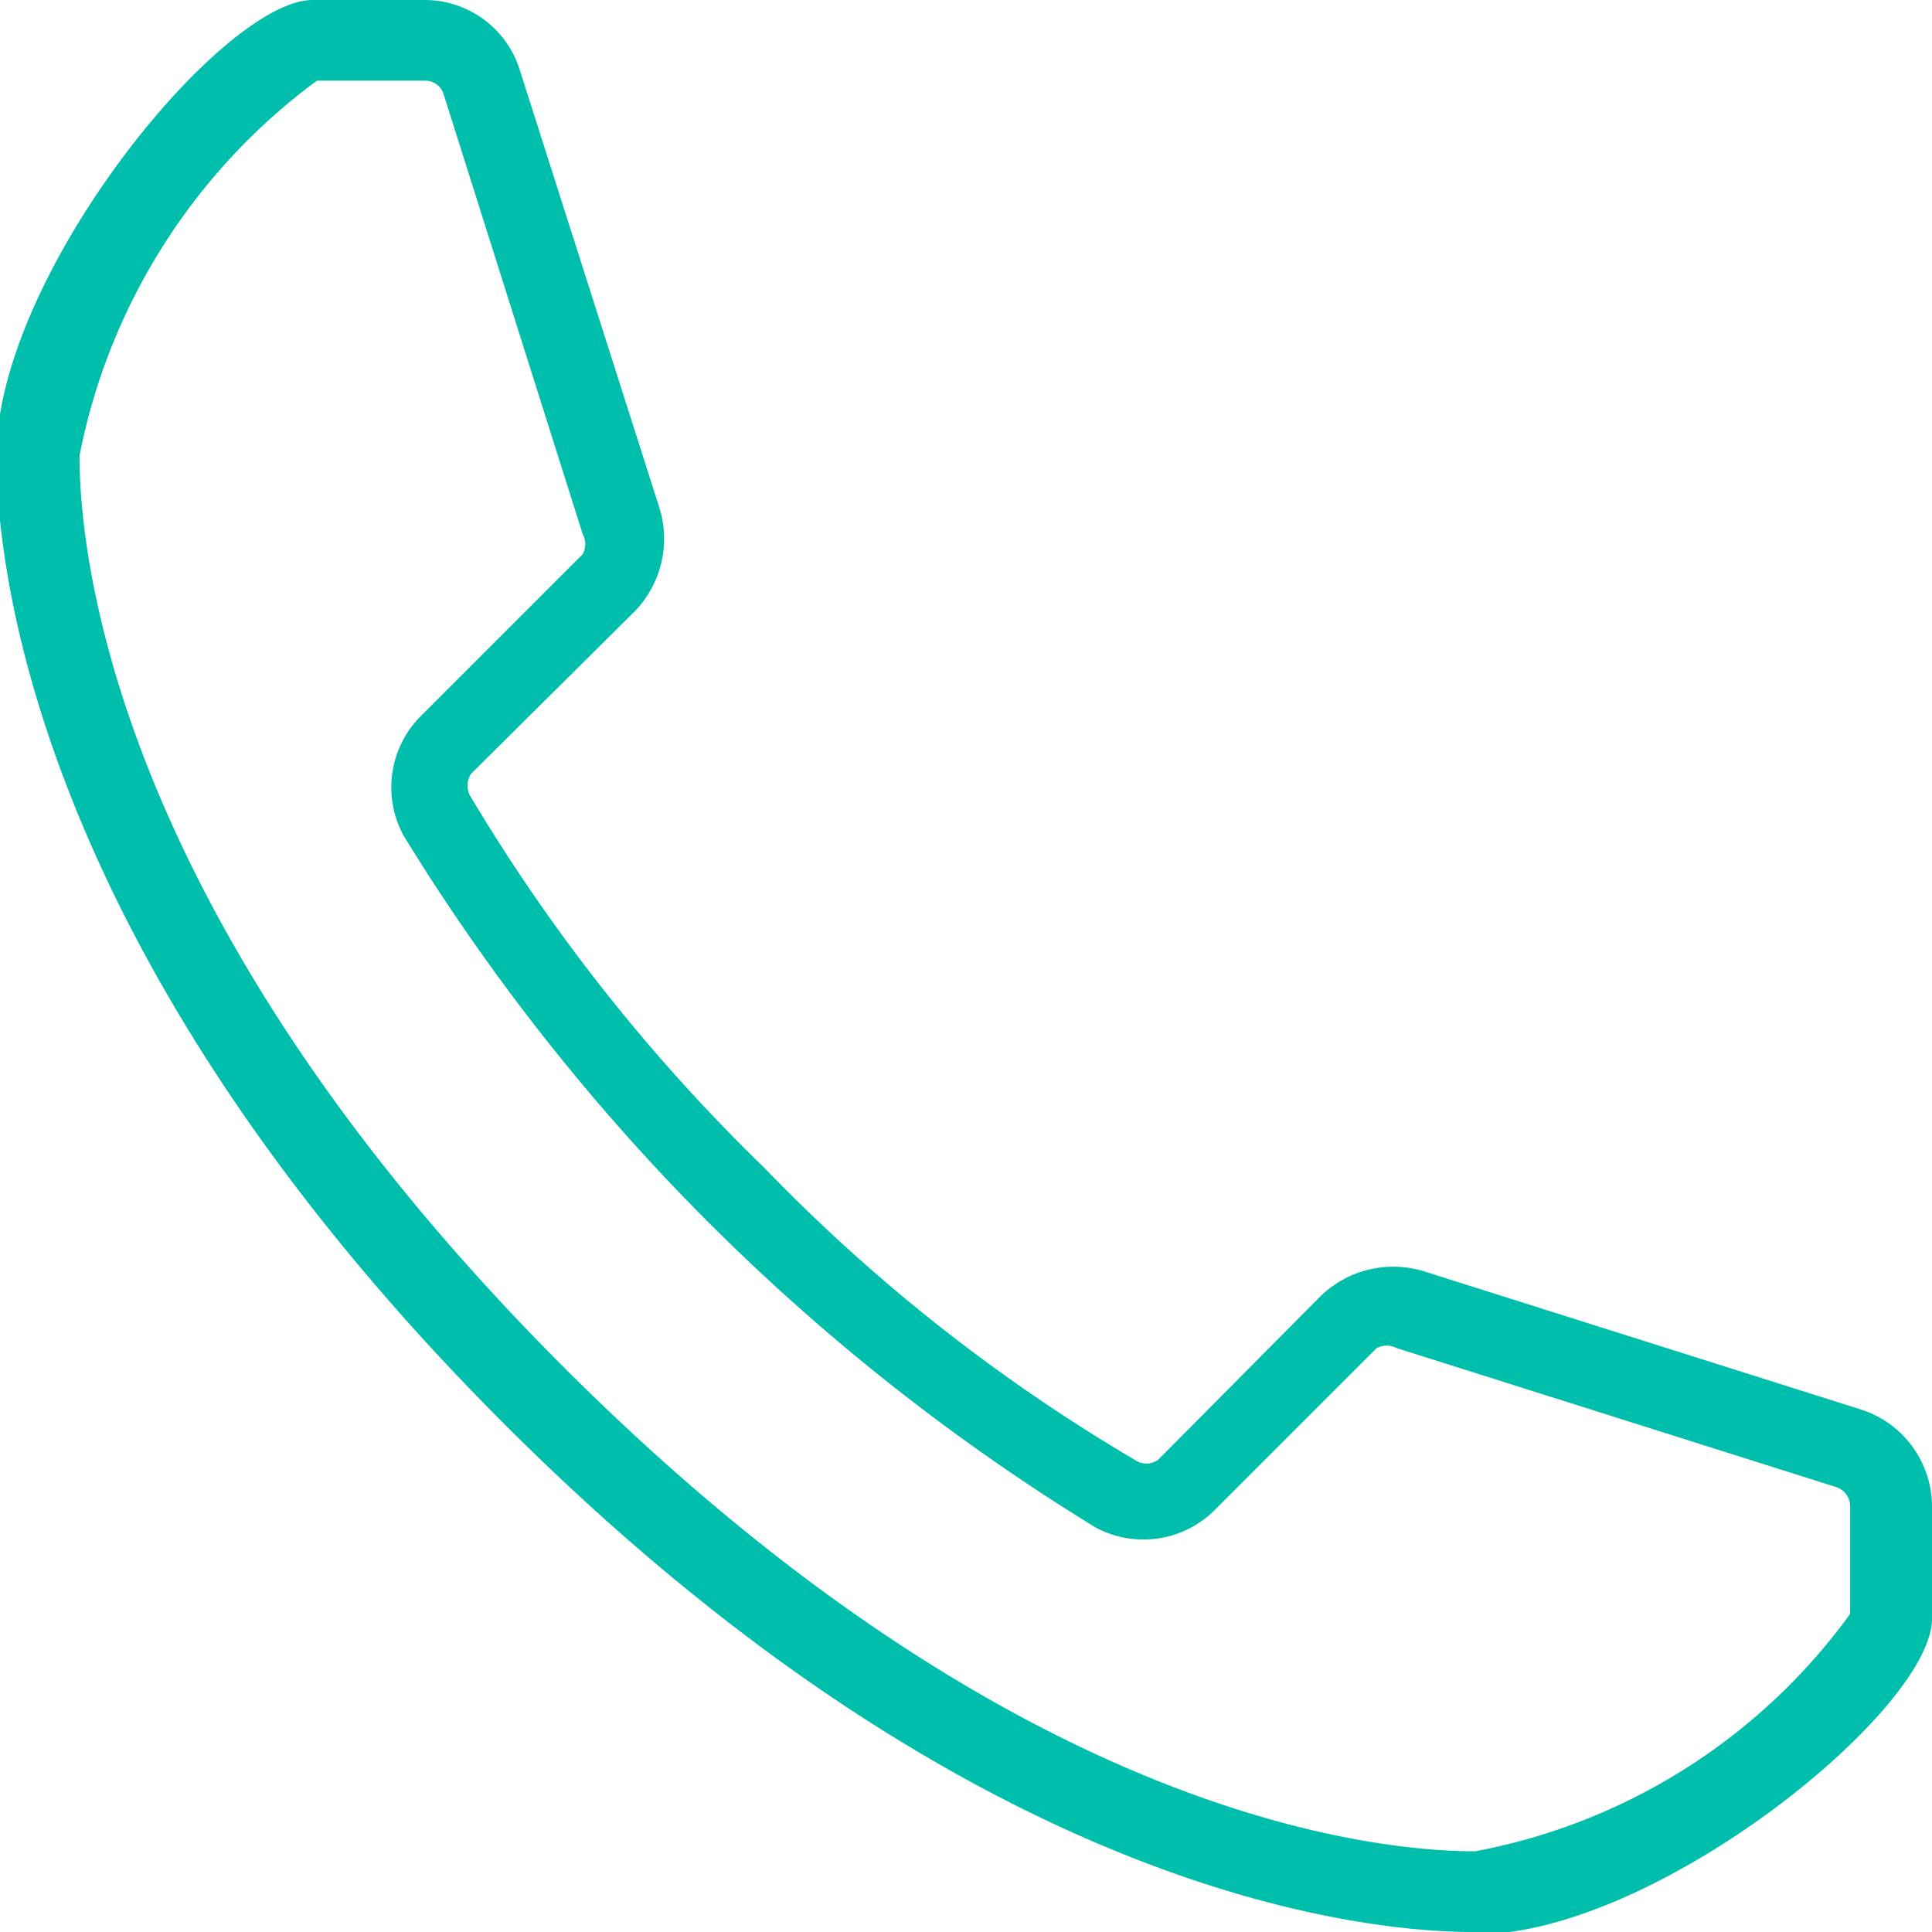<svg id="Capa_1" data-name="Capa 1" xmlns="http://www.w3.org/2000/svg" xmlns:xlink="http://www.w3.org/1999/xlink" viewBox="0 0 16.28 16.28"><defs><style>.cls-1{fill:none;}.cls-2{clip-path:url(#clip-path);}.cls-3{fill:#00beac;}</style><clipPath id="clip-path" transform="translate(-183.86 -183.86)"><rect class="cls-1" x="183.86" y="183.86" width="16.28" height="16.28"/></clipPath></defs><g class="cls-2"><path class="cls-3" d="M187.47,184.54h-.94a5.16,5.16,0,0,0-2,3.16c0,.84.29,3.89,4.08,7.68s6.83,4.08,7.68,4.08a5.05,5.05,0,0,0,3.16-2v-.91a.17.17,0,0,0-.12-.16l-3.7-1.17a.18.18,0,0,0-.17,0l-1.37,1.37a.85.85,0,0,1-1,.14,17.66,17.66,0,0,1-5.83-5.83.85.85,0,0,1,.14-1l1.37-1.37a.18.18,0,0,0,0-.17l-1.17-3.7a.16.16,0,0,0-.16-.12m8.83,15.6c-.91,0-4.19-.31-8.16-4.28s-4.28-7.25-4.28-8.16c0-1.51,1.89-3.83,2.66-3.84h.94a.84.84,0,0,1,.81.59l1.18,3.7a.88.88,0,0,1-.21.86l-1.38,1.37a.18.18,0,0,0,0,.2,15.19,15.19,0,0,0,2.47,3.12,14.67,14.67,0,0,0,3.12,2.46.17.17,0,0,0,.2,0l1.37-1.38a.88.88,0,0,1,.86-.21l3.7,1.17a.86.86,0,0,1,.59.82v.94c0,.77-2.33,2.66-3.84,2.66" transform="translate(-183.86 -183.86)"/></g></svg>